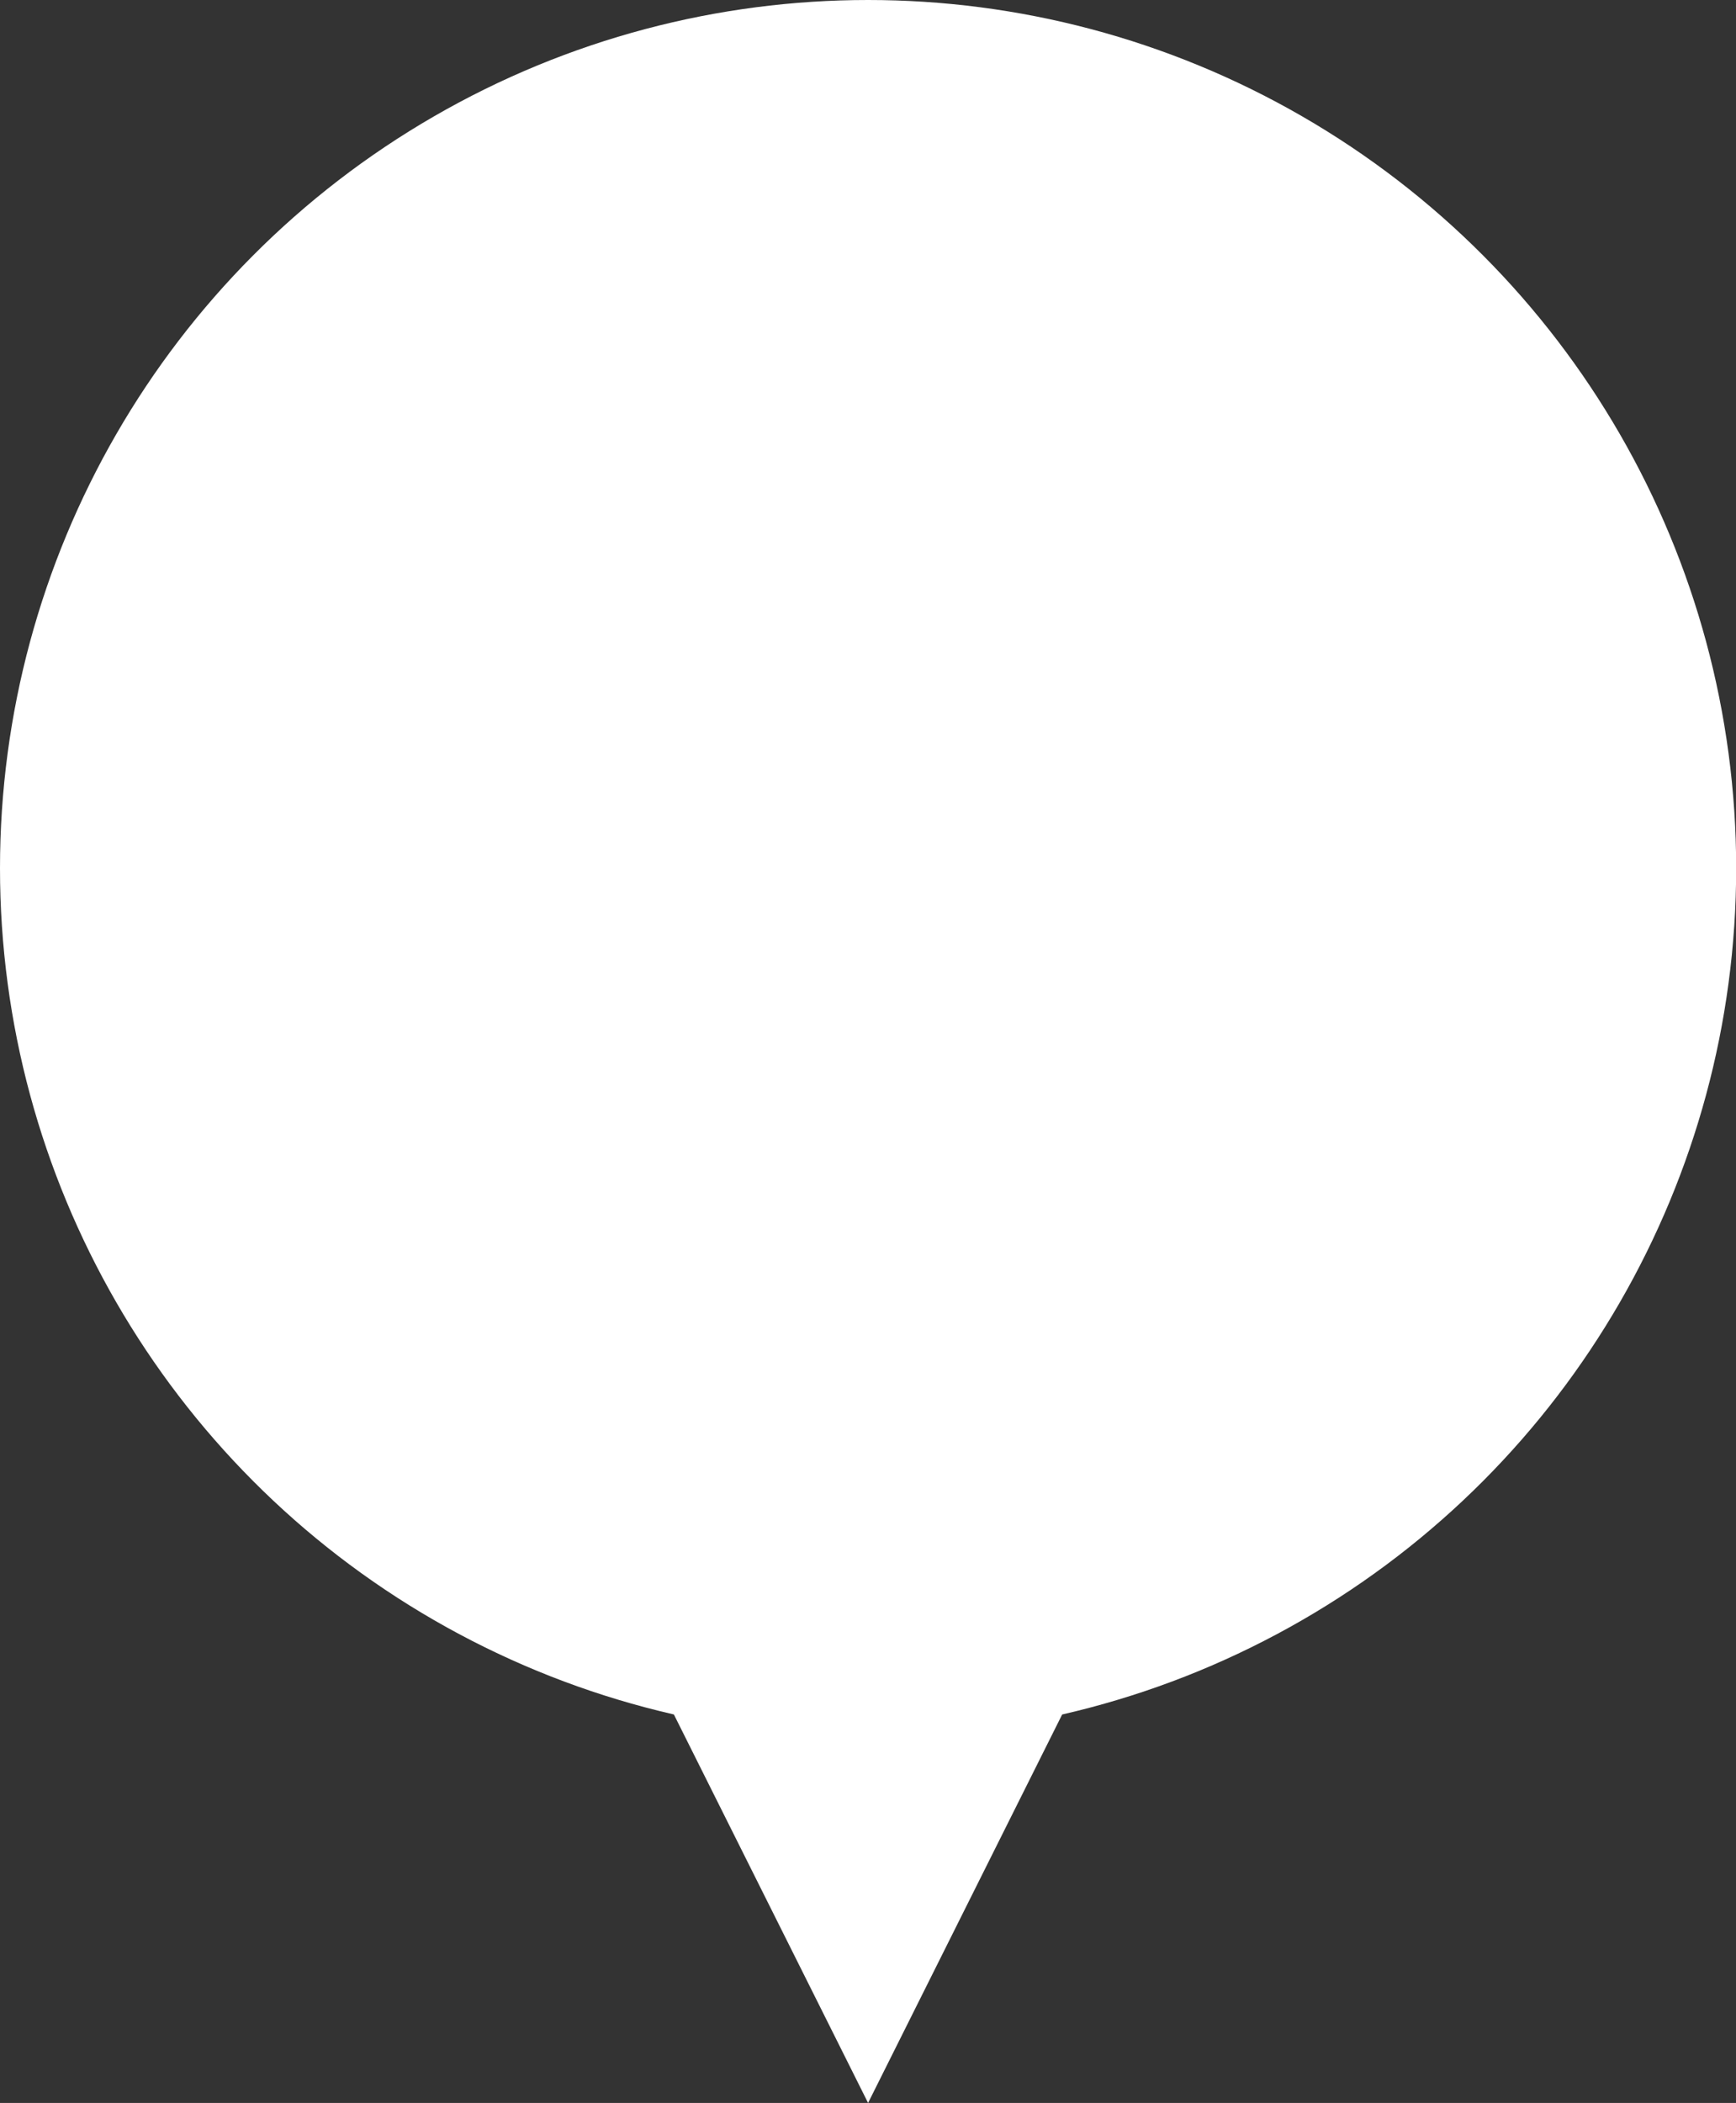 <svg id="レイヤー_1" data-name="レイヤー 1" xmlns="http://www.w3.org/2000/svg" width="105.89" height="128.25" viewBox="0 0 105.89 128.25"><rect x="0" y="0" width="105.89" height="128.25" fill="#333333" stroke="none"/><circle cx="52.95" cy="52.95" r="52.95" fill="#fff"/><polygon points="52.95 128.25 52.95 128.25 35.3 92.95 70.59 92.95 52.95 128.25" fill="#fff"/></svg>